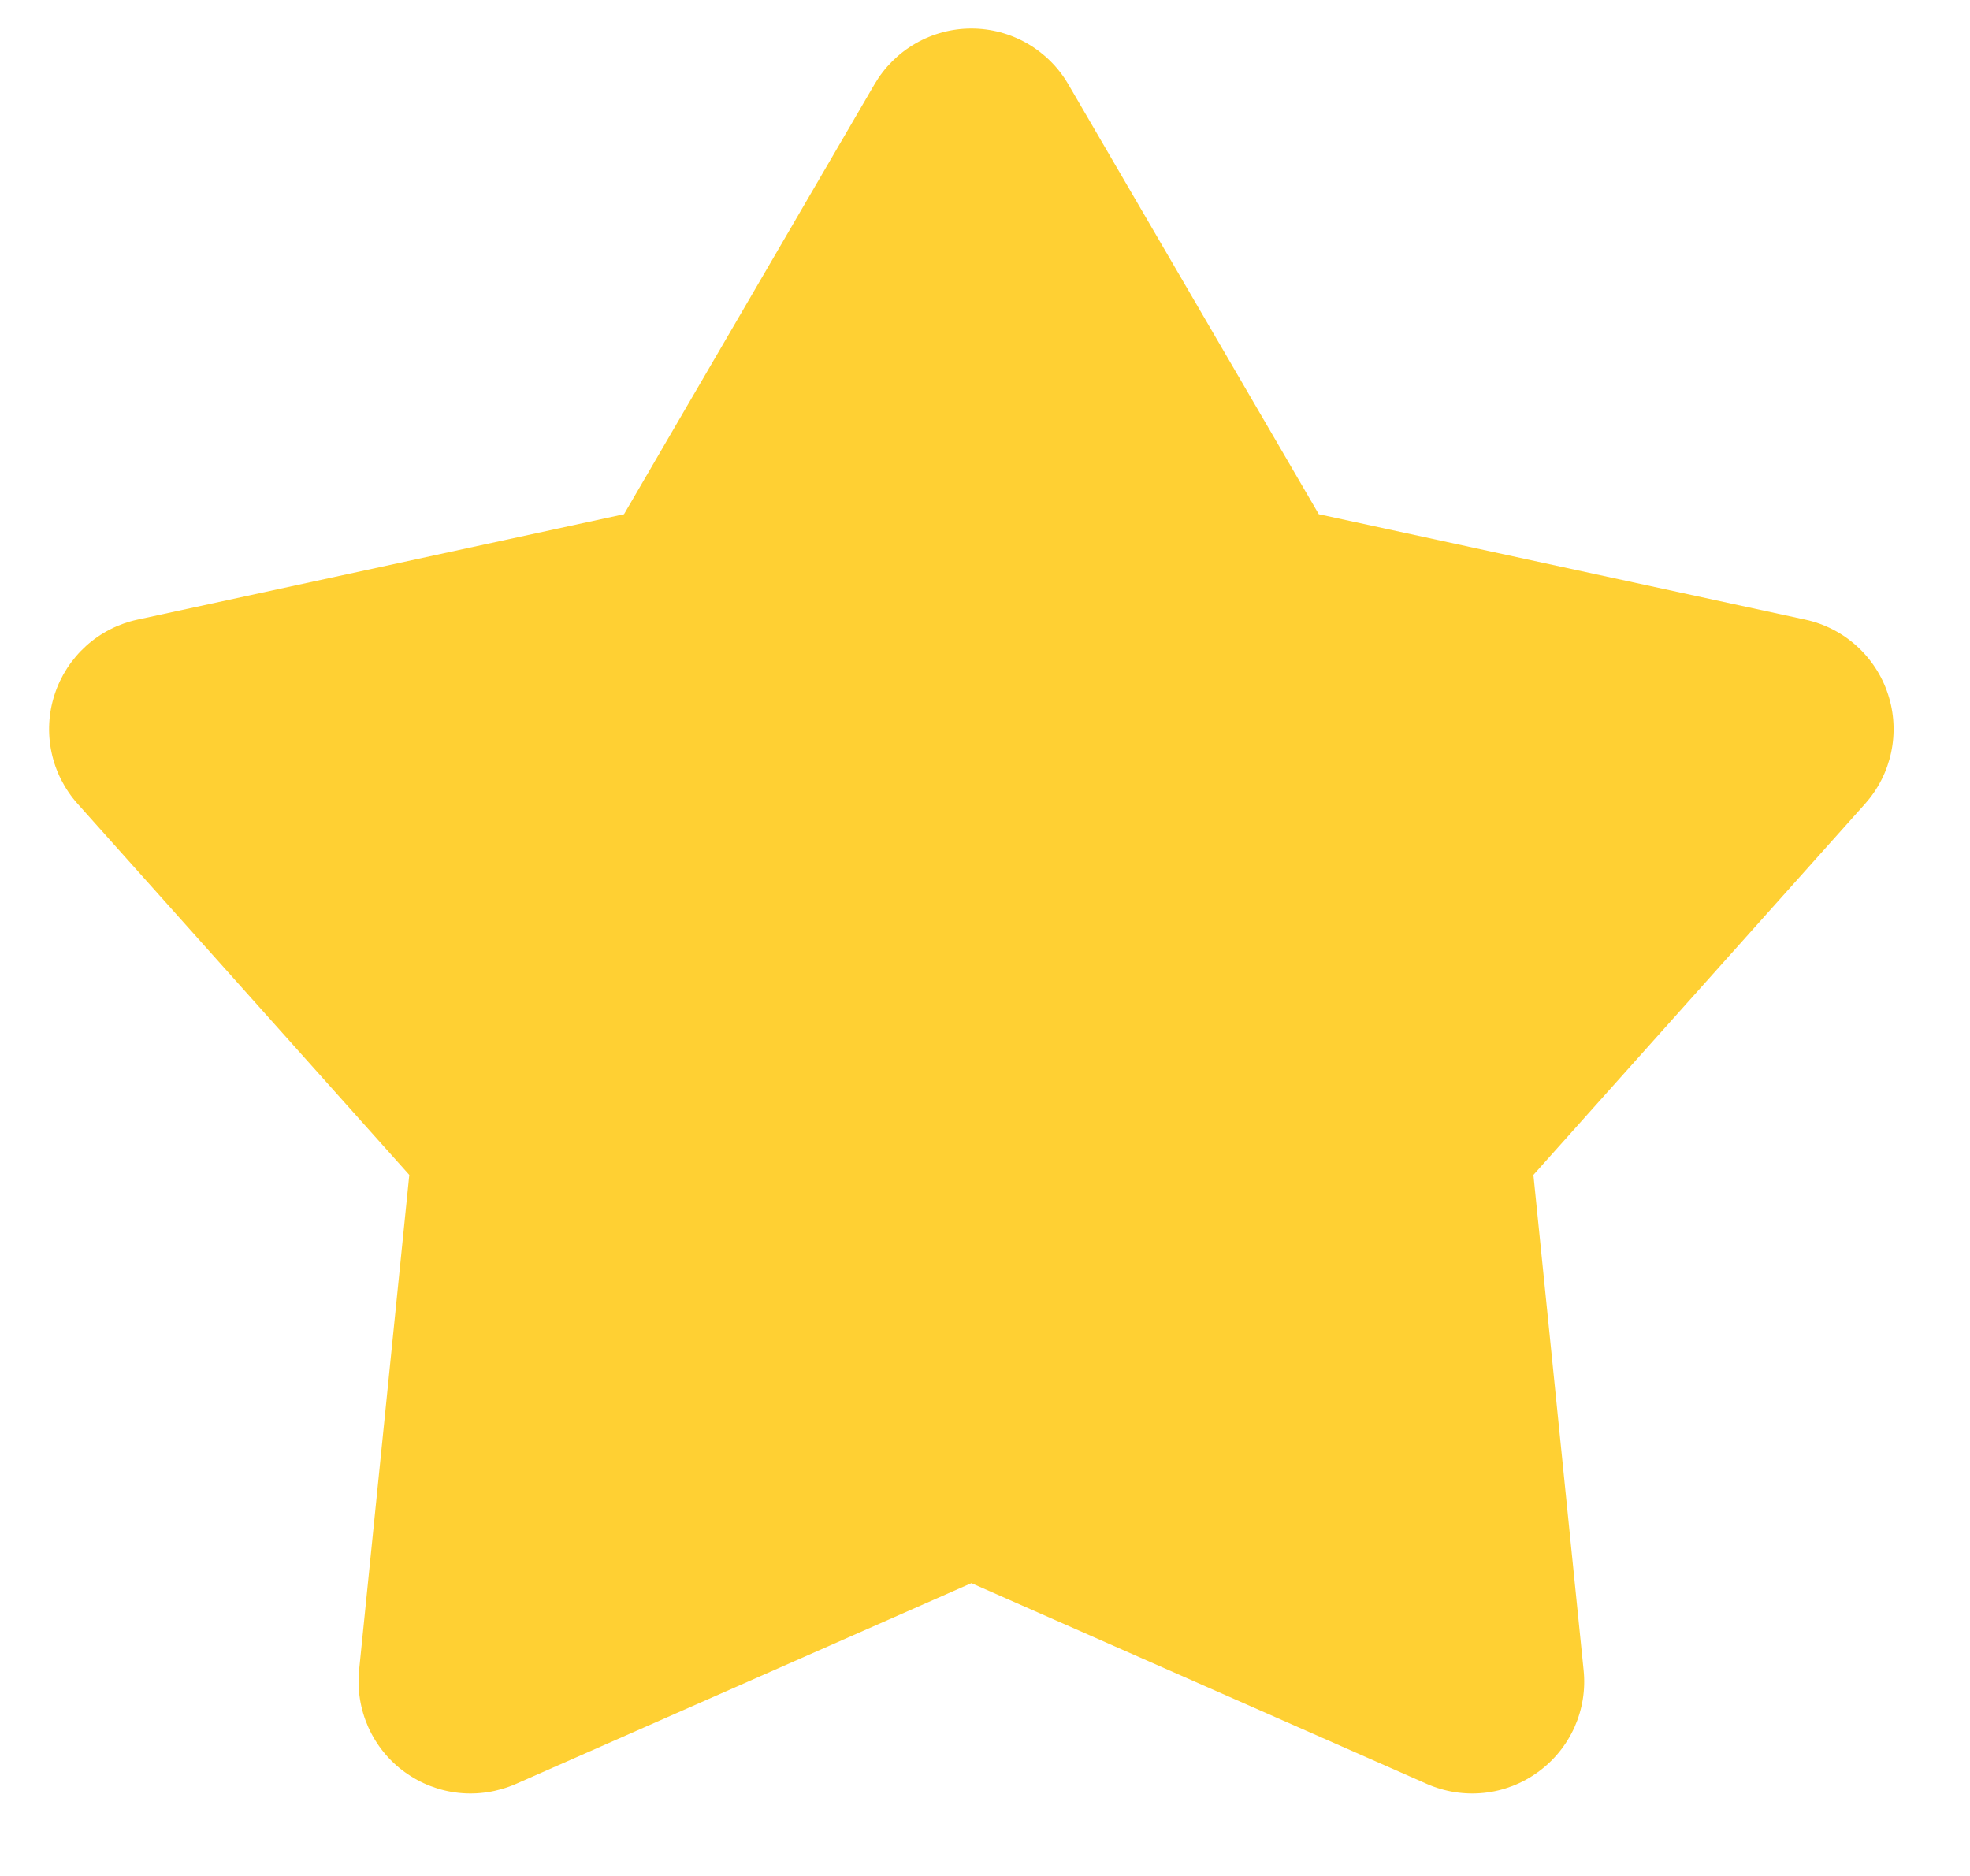 <svg xmlns="http://www.w3.org/2000/svg" width="21" height="20" viewBox="0 0 21 20" fill="none"><path d="M9.323 0.897C9.428 0.717 9.579 0.567 9.76 0.463C9.941 0.359 10.146 0.304 10.355 0.304C10.564 0.304 10.769 0.359 10.95 0.463C11.131 0.567 11.282 0.717 11.387 0.897L14.058 5.482L19.245 6.606C19.449 6.65 19.637 6.747 19.792 6.887C19.947 7.027 20.063 7.206 20.127 7.404C20.192 7.603 20.203 7.815 20.16 8.019C20.117 8.224 20.021 8.413 19.882 8.569L16.346 12.526L16.881 17.805C16.903 18.013 16.869 18.223 16.784 18.414C16.698 18.605 16.564 18.77 16.395 18.892C16.226 19.015 16.028 19.092 15.82 19.114C15.612 19.136 15.402 19.103 15.211 19.019L10.355 16.878L5.499 19.019C5.307 19.103 5.097 19.136 4.89 19.114C4.682 19.092 4.483 19.015 4.314 18.892C4.145 18.77 4.012 18.605 3.926 18.414C3.841 18.223 3.807 18.013 3.828 17.805L4.363 12.526L0.828 8.57C0.688 8.414 0.592 8.224 0.549 8.02C0.506 7.816 0.517 7.603 0.582 7.405C0.646 7.206 0.762 7.028 0.917 6.887C1.072 6.747 1.261 6.65 1.465 6.606L6.652 5.482L9.323 0.897Z" fill="#FFD033"></path></svg>
